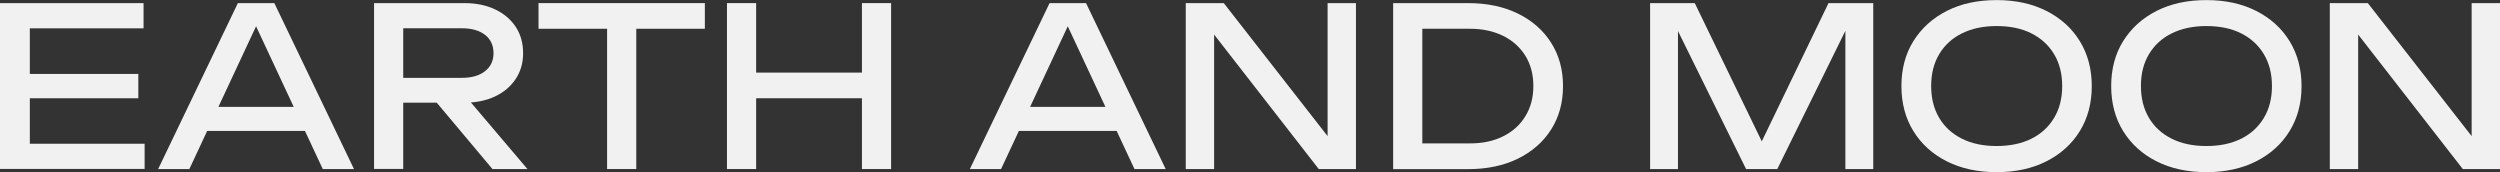 <?xml version="1.0" encoding="UTF-8"?> <svg xmlns="http://www.w3.org/2000/svg" id="_Слой_2" data-name="Слой 2" viewBox="0 0 305.1 21.01"><rect x="0" y="0" width="305.1" height="21.01" fill="#333333" stroke="none"/><defs><style> .cls-1 { fill: #f1f1f2; } </style></defs><g id="Layer_1" data-name="Layer 1"><g><path class="cls-1" d="M3.64,10.5v9.04l-1.7-2h15.71v3.08H0V.38h17.52v3.08H1.94l1.7-2v9.04ZM16.88,9.02v2.97H1.3v-2.97h15.58Z"></path><path class="cls-1" d="M33.48.38l9.72,20.25h-3.81L30.56,1.73h1.38l-8.83,18.9h-3.81L29.03.38h4.46ZM24.08,15.98v-2.94h14.15v2.94h-14.15Z"></path><path class="cls-1" d="M48.14,9.5h8.23c1.19,0,2.13-.27,2.82-.81.69-.54,1.04-1.28,1.04-2.21s-.35-1.7-1.04-2.23c-.69-.53-1.63-.8-2.82-.8h-8.75l1.59-2v19.17h-3.56V.38h11.04c1.42,0,2.67.26,3.74.77,1.07.51,1.91,1.22,2.51,2.13.6.91.9,1.98.9,3.2s-.3,2.24-.9,3.15c-.6.91-1.44,1.62-2.51,2.13-1.07.51-2.32.77-3.74.77h-8.56v-3.02ZM52.14,11.15h4.18l8.05,9.48h-4.27l-7.96-9.48Z"></path><path class="cls-1" d="M65.72.38h20.3v3.13h-20.3V.38ZM74.09,2.03h3.56v18.6h-3.56V2.03Z"></path><path class="cls-1" d="M88.72.38h3.56v20.25h-3.56V.38ZM90.64,8.86h16.26v3.13h-16.26v-3.13ZM105.19.38h3.56v20.25h-3.56V.38Z"></path><path class="cls-1" d="M132.54.38l9.72,20.25h-3.81l-8.83-18.9h1.38l-8.83,18.9h-3.81L128.09.38h4.46ZM123.14,15.98v-2.94h14.15v2.94h-14.15Z"></path><path class="cls-1" d="M163.48,18.47l-1.46.16V.38h3.46v20.25h-4.54l-14.2-18.25,1.43-.16v18.41h-3.46V.38h4.64l14.12,18.09Z"></path><path class="cls-1" d="M179.17.38c2.3,0,4.32.42,6.06,1.27,1.74.85,3.09,2.03,4.06,3.55.97,1.52,1.46,3.29,1.46,5.31s-.49,3.78-1.46,5.31c-.97,1.52-2.33,2.7-4.06,3.55-1.74.85-3.76,1.27-6.06,1.27h-9.15V.38h9.15ZM173.58,19.39l-1.97-1.89h7.8c1.55,0,2.9-.29,4.06-.88,1.16-.58,2.06-1.4,2.7-2.46.64-1.05.96-2.27.96-3.66s-.32-2.63-.96-3.67-1.54-1.86-2.7-2.44c-1.16-.58-2.52-.88-4.06-.88h-7.8l1.97-1.89v17.77Z"></path><path class="cls-1" d="M228.61.38v20.25h-3.4V1.46l1.11.05-9.42,19.12h-3.81l-9.42-19.09,1.11-.05v19.14h-3.4V.38h5.45l9.07,18.71h-1.78L223.15.38h5.45Z"></path><path class="cls-1" d="M243.67,21.01c-2.3,0-4.33-.44-6.08-1.32-1.75-.88-3.1-2.11-4.08-3.69-.97-1.57-1.46-3.41-1.46-5.49s.48-3.92,1.46-5.49,2.33-2.8,4.08-3.69,3.77-1.32,6.08-1.32,4.33.44,6.07,1.32,3.11,2.11,4.08,3.69c.97,1.58,1.46,3.41,1.46,5.49s-.49,3.92-1.46,5.49c-.97,1.58-2.33,2.8-4.08,3.69-1.75.88-3.77,1.32-6.07,1.32ZM243.67,17.82c1.64,0,3.05-.3,4.24-.89s2.11-1.44,2.77-2.54c.66-1.1.99-2.39.99-3.89s-.33-2.79-.99-3.89-1.58-1.94-2.77-2.54-2.6-.89-4.24-.89-3.03.3-4.23.89-2.12,1.44-2.78,2.54c-.66,1.1-.98,2.39-.98,3.89s.33,2.79.98,3.89c.66,1.1,1.58,1.94,2.78,2.54s2.61.89,4.23.89Z"></path><path class="cls-1" d="M269.27,21.01c-2.3,0-4.33-.44-6.08-1.32-1.75-.88-3.1-2.11-4.08-3.69-.97-1.57-1.46-3.41-1.46-5.49s.48-3.92,1.46-5.49,2.33-2.8,4.08-3.69,3.77-1.32,6.08-1.32,4.33.44,6.07,1.32,3.11,2.11,4.08,3.69c.97,1.58,1.46,3.41,1.46,5.49s-.49,3.92-1.46,5.49c-.97,1.58-2.33,2.8-4.08,3.69-1.75.88-3.77,1.32-6.07,1.32ZM269.27,17.82c1.64,0,3.05-.3,4.24-.89s2.11-1.44,2.77-2.54c.66-1.1.99-2.39.99-3.89s-.33-2.79-.99-3.89-1.58-1.94-2.77-2.54-2.6-.89-4.24-.89-3.03.3-4.23.89-2.12,1.44-2.78,2.54c-.66,1.1-.98,2.39-.98,3.89s.33,2.79.98,3.89c.66,1.1,1.58,1.94,2.78,2.54s2.61.89,4.23.89Z"></path><path class="cls-1" d="M303.1,18.47l-1.46.16V.38h3.46v20.25h-4.54l-14.2-18.25,1.43-.16v18.41h-3.46V.38h4.64l14.12,18.09Z"></path></g></g></svg> 